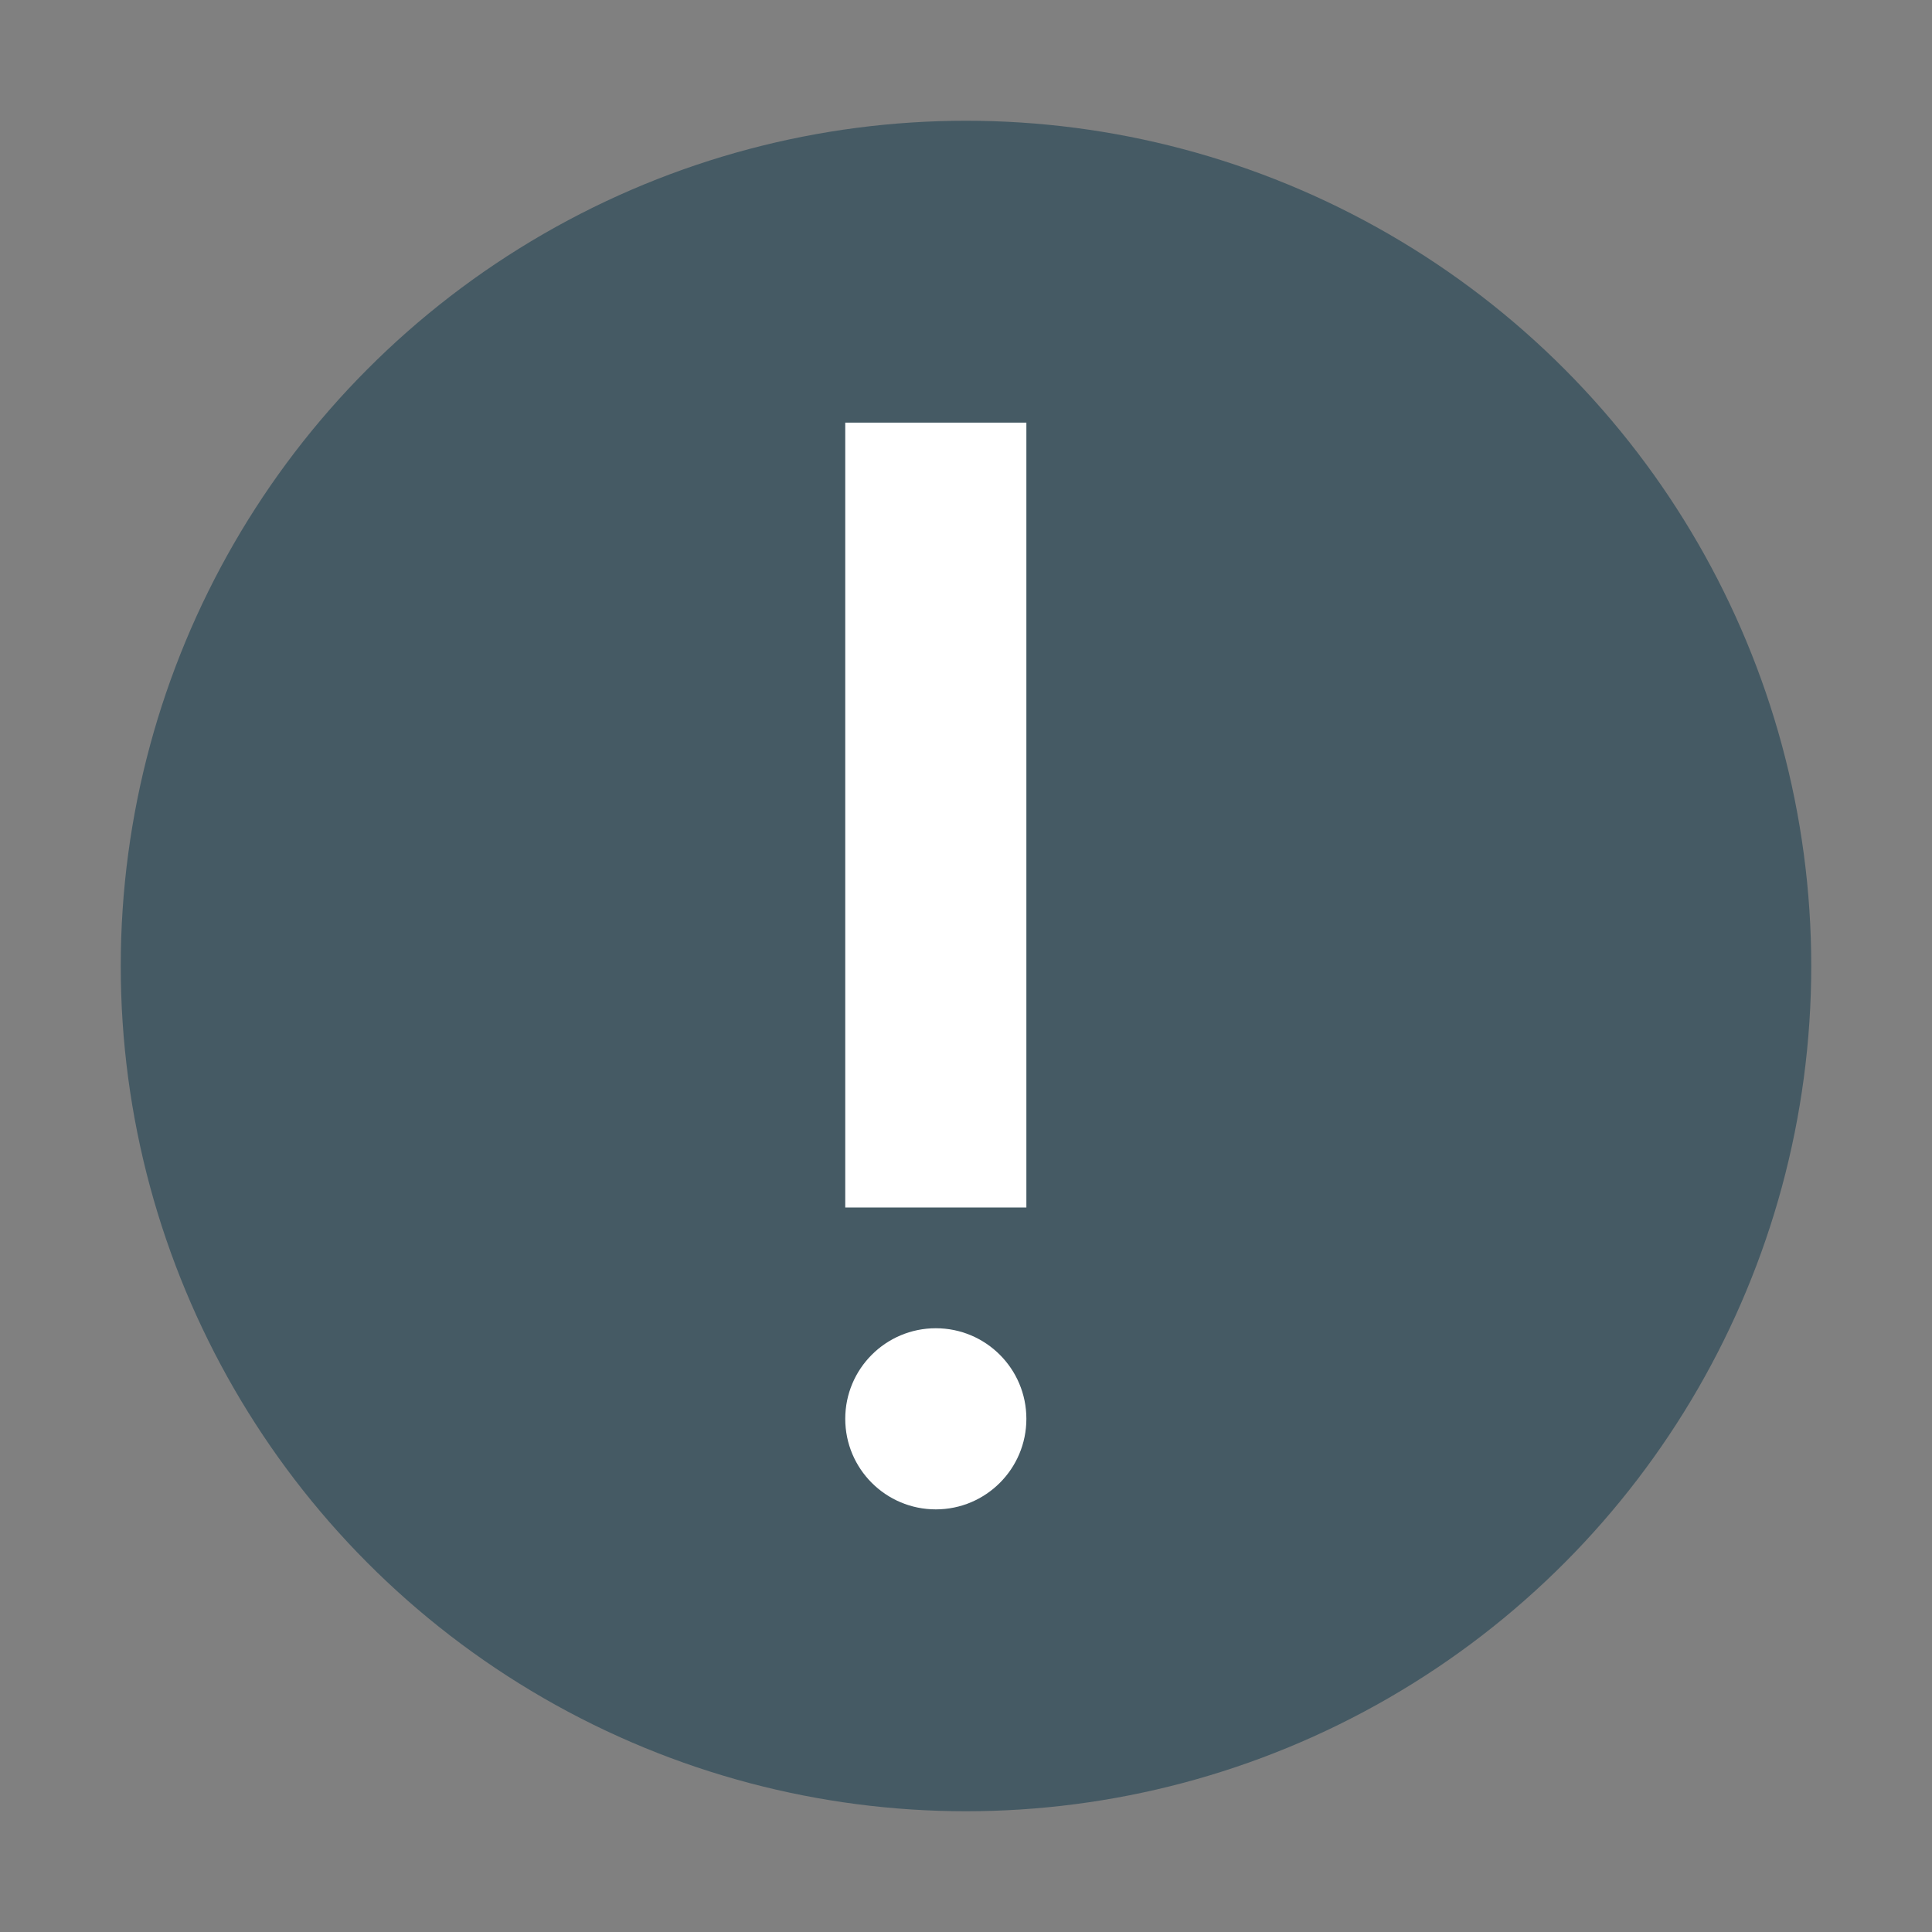 <svg xmlns="http://www.w3.org/2000/svg" width="32" height="32" version="1.1">
 <rect width="100%" height="100%" fill="#808080" stroke="none"/>
 <circle style="fill:#455a64" cx="16" cy="16" r="14"/>
 <circle style="fill:#ffffff" cx="15.5" cy="23.5" r="1.5"/>
 <path style="fill:#ffffff;fill-rule:evenodd" d="m 14,20 h 3 V 7 h -3 z"/>
</svg>
